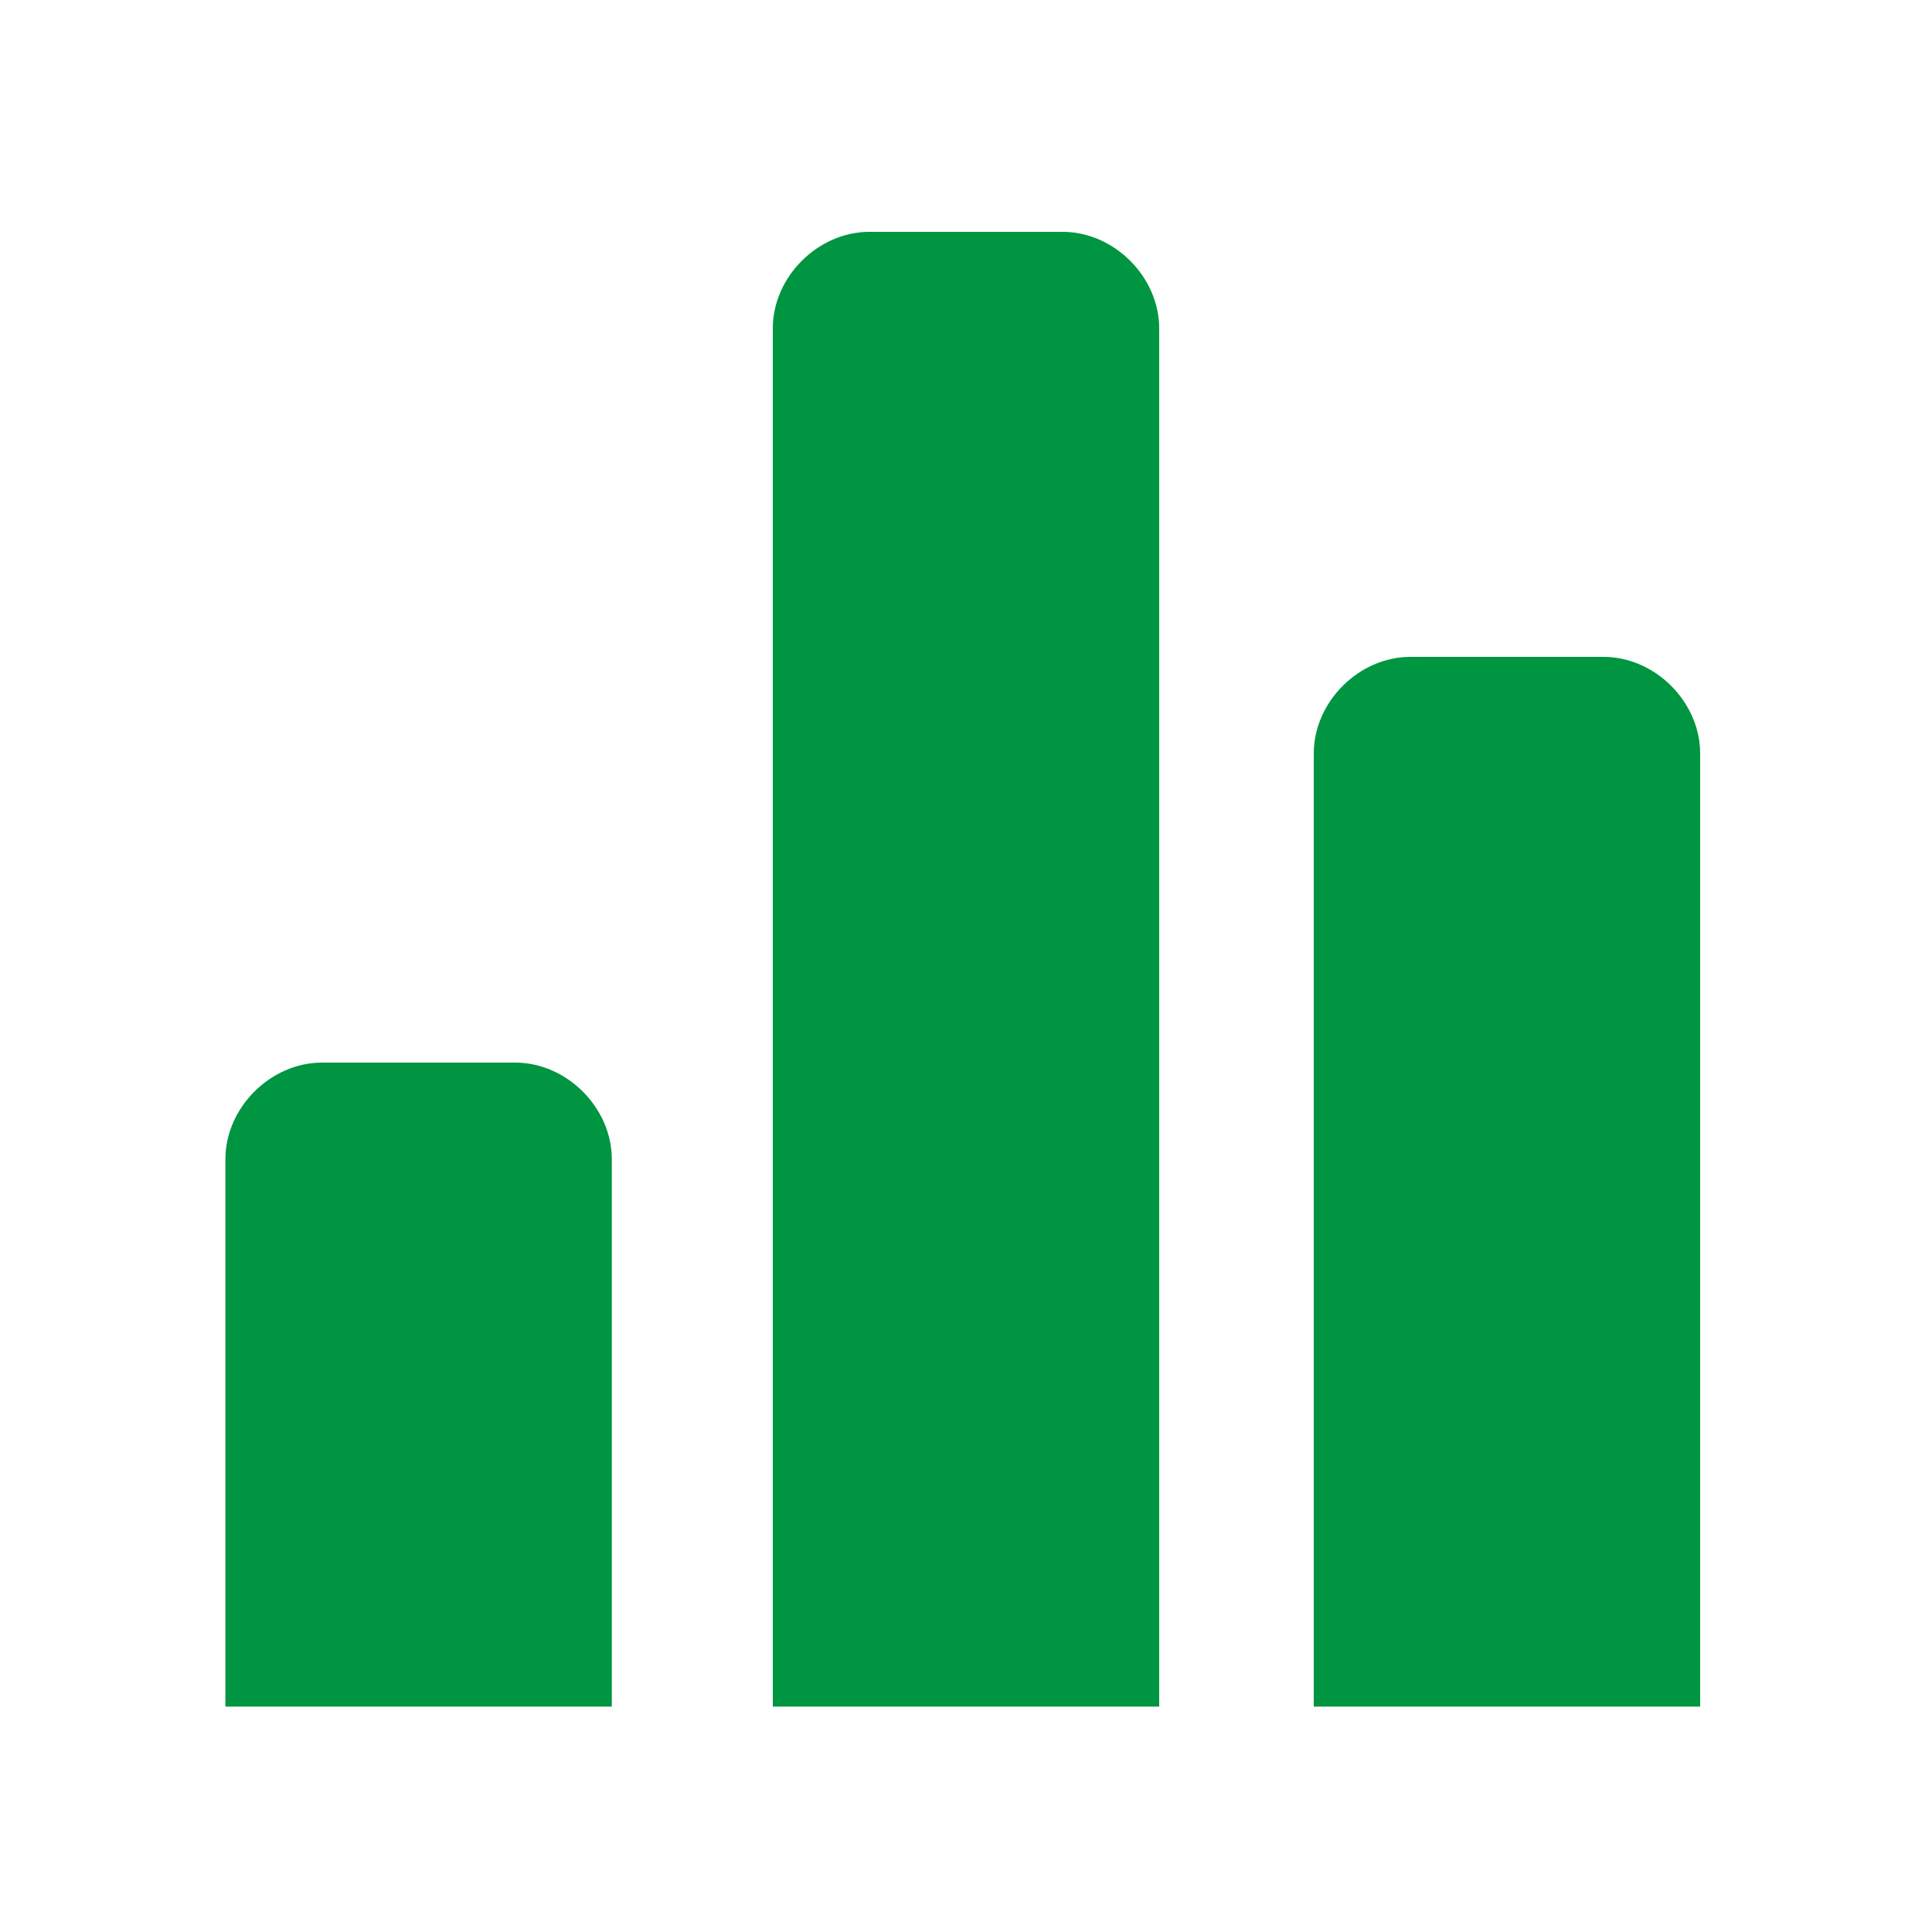<?xml version="1.0" encoding="utf-8"?>
<!-- Generator: Adobe Illustrator 25.1.0, SVG Export Plug-In . SVG Version: 6.00 Build 0)  -->
<svg version="1.1" id="Vrstva_1" xmlns="http://www.w3.org/2000/svg" xmlns:xlink="http://www.w3.org/1999/xlink" x="0px" y="0px"
	 width="30px" height="30px" viewBox="0 0 30 30" style="enable-background:new 0 0 30 30;" xml:space="preserve">
<style type="text/css">
	.st0{fill:#009540;}
</style>
<g>
	<path class="st0" d="M9.6,26.5H3.5V18c0-0.8,0.7-1.5,1.5-1.5h3c0.8,0,1.5,0.7,1.5,1.5V26.5z"/>
	<path class="st0" d="M18,26.5H12V5.1c0-0.8,0.7-1.5,1.5-1.5h3c0.8,0,1.5,0.7,1.5,1.5V26.5z"/>
	<path class="st0" d="M26.5,26.5h-6.1V11.7c0-0.8,0.7-1.5,1.5-1.5h3c0.8,0,1.5,0.7,1.5,1.5V26.5z"/>
</g>
</svg>
